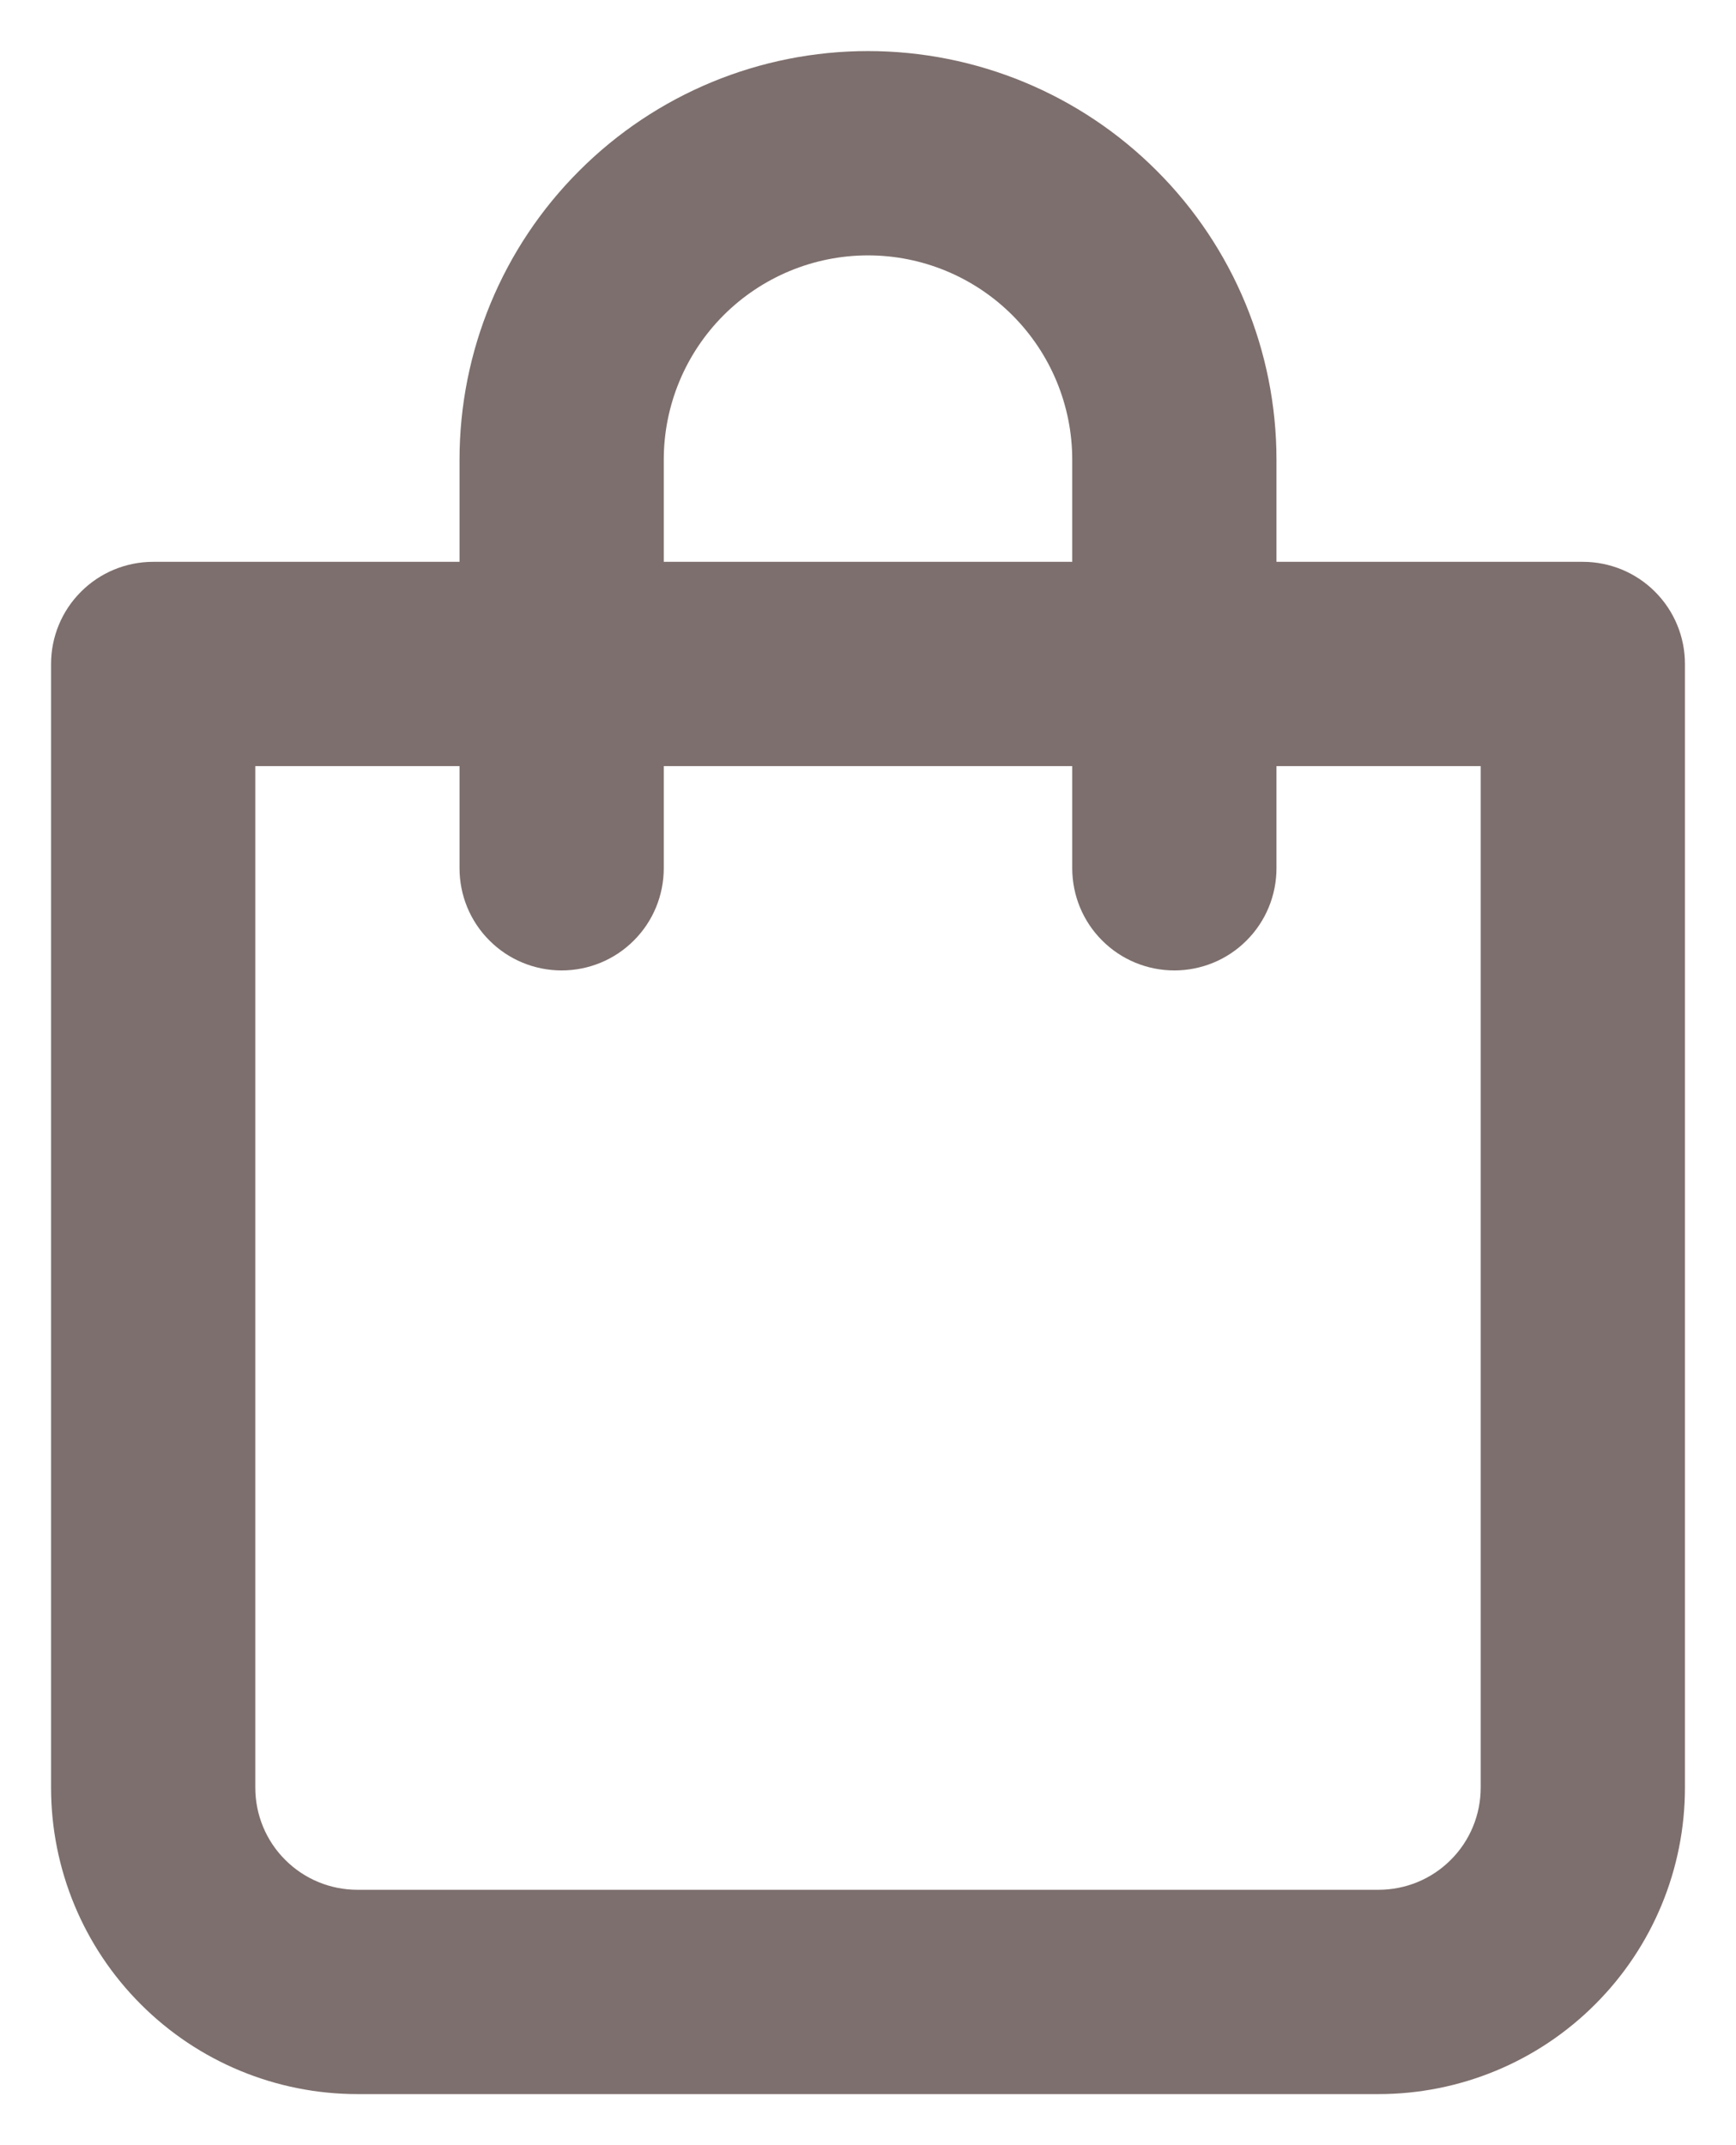 <svg width="17" height="21" viewBox="0 0 17 21" fill="none" xmlns="http://www.w3.org/2000/svg">
<path d="M15.5 5.5H12.5V4.5C12.5 3.439 12.079 2.422 11.328 1.672C10.578 0.921 9.561 0.5 8.5 0.5C7.439 0.5 6.422 0.921 5.672 1.672C4.921 2.422 4.5 3.439 4.5 4.5V5.5H1.5C1.235 5.5 0.98 5.605 0.793 5.793C0.605 5.98 0.5 6.235 0.5 6.5V17.5C0.5 18.296 0.816 19.059 1.379 19.621C1.941 20.184 2.704 20.5 3.5 20.5H13.5C14.296 20.5 15.059 20.184 15.621 19.621C16.184 19.059 16.5 18.296 16.5 17.5V6.5C16.5 6.235 16.395 5.98 16.207 5.793C16.02 5.605 15.765 5.5 15.5 5.5ZM6.5 4.5C6.5 3.97 6.711 3.461 7.086 3.086C7.461 2.711 7.97 2.5 8.5 2.5C9.03 2.5 9.539 2.711 9.914 3.086C10.289 3.461 10.5 3.97 10.5 4.5V5.5H6.5V4.5ZM14.5 17.5C14.5 17.765 14.395 18.02 14.207 18.207C14.02 18.395 13.765 18.5 13.5 18.5H3.5C3.235 18.5 2.98 18.395 2.793 18.207C2.605 18.02 2.5 17.765 2.5 17.5V7.5H4.5V8.5C4.5 8.765 4.605 9.02 4.793 9.207C4.98 9.395 5.235 9.5 5.5 9.5C5.765 9.5 6.02 9.395 6.207 9.207C6.395 9.02 6.5 8.765 6.5 8.5V7.5H10.5V8.5C10.5 8.765 10.605 9.02 10.793 9.207C10.98 9.395 11.235 9.5 11.5 9.5C11.765 9.5 12.02 9.395 12.207 9.207C12.395 9.02 12.5 8.765 12.5 8.5V7.5H14.5V17.5Z" fill="#2E1814" fill-opacity="0.62"/>
</svg>
